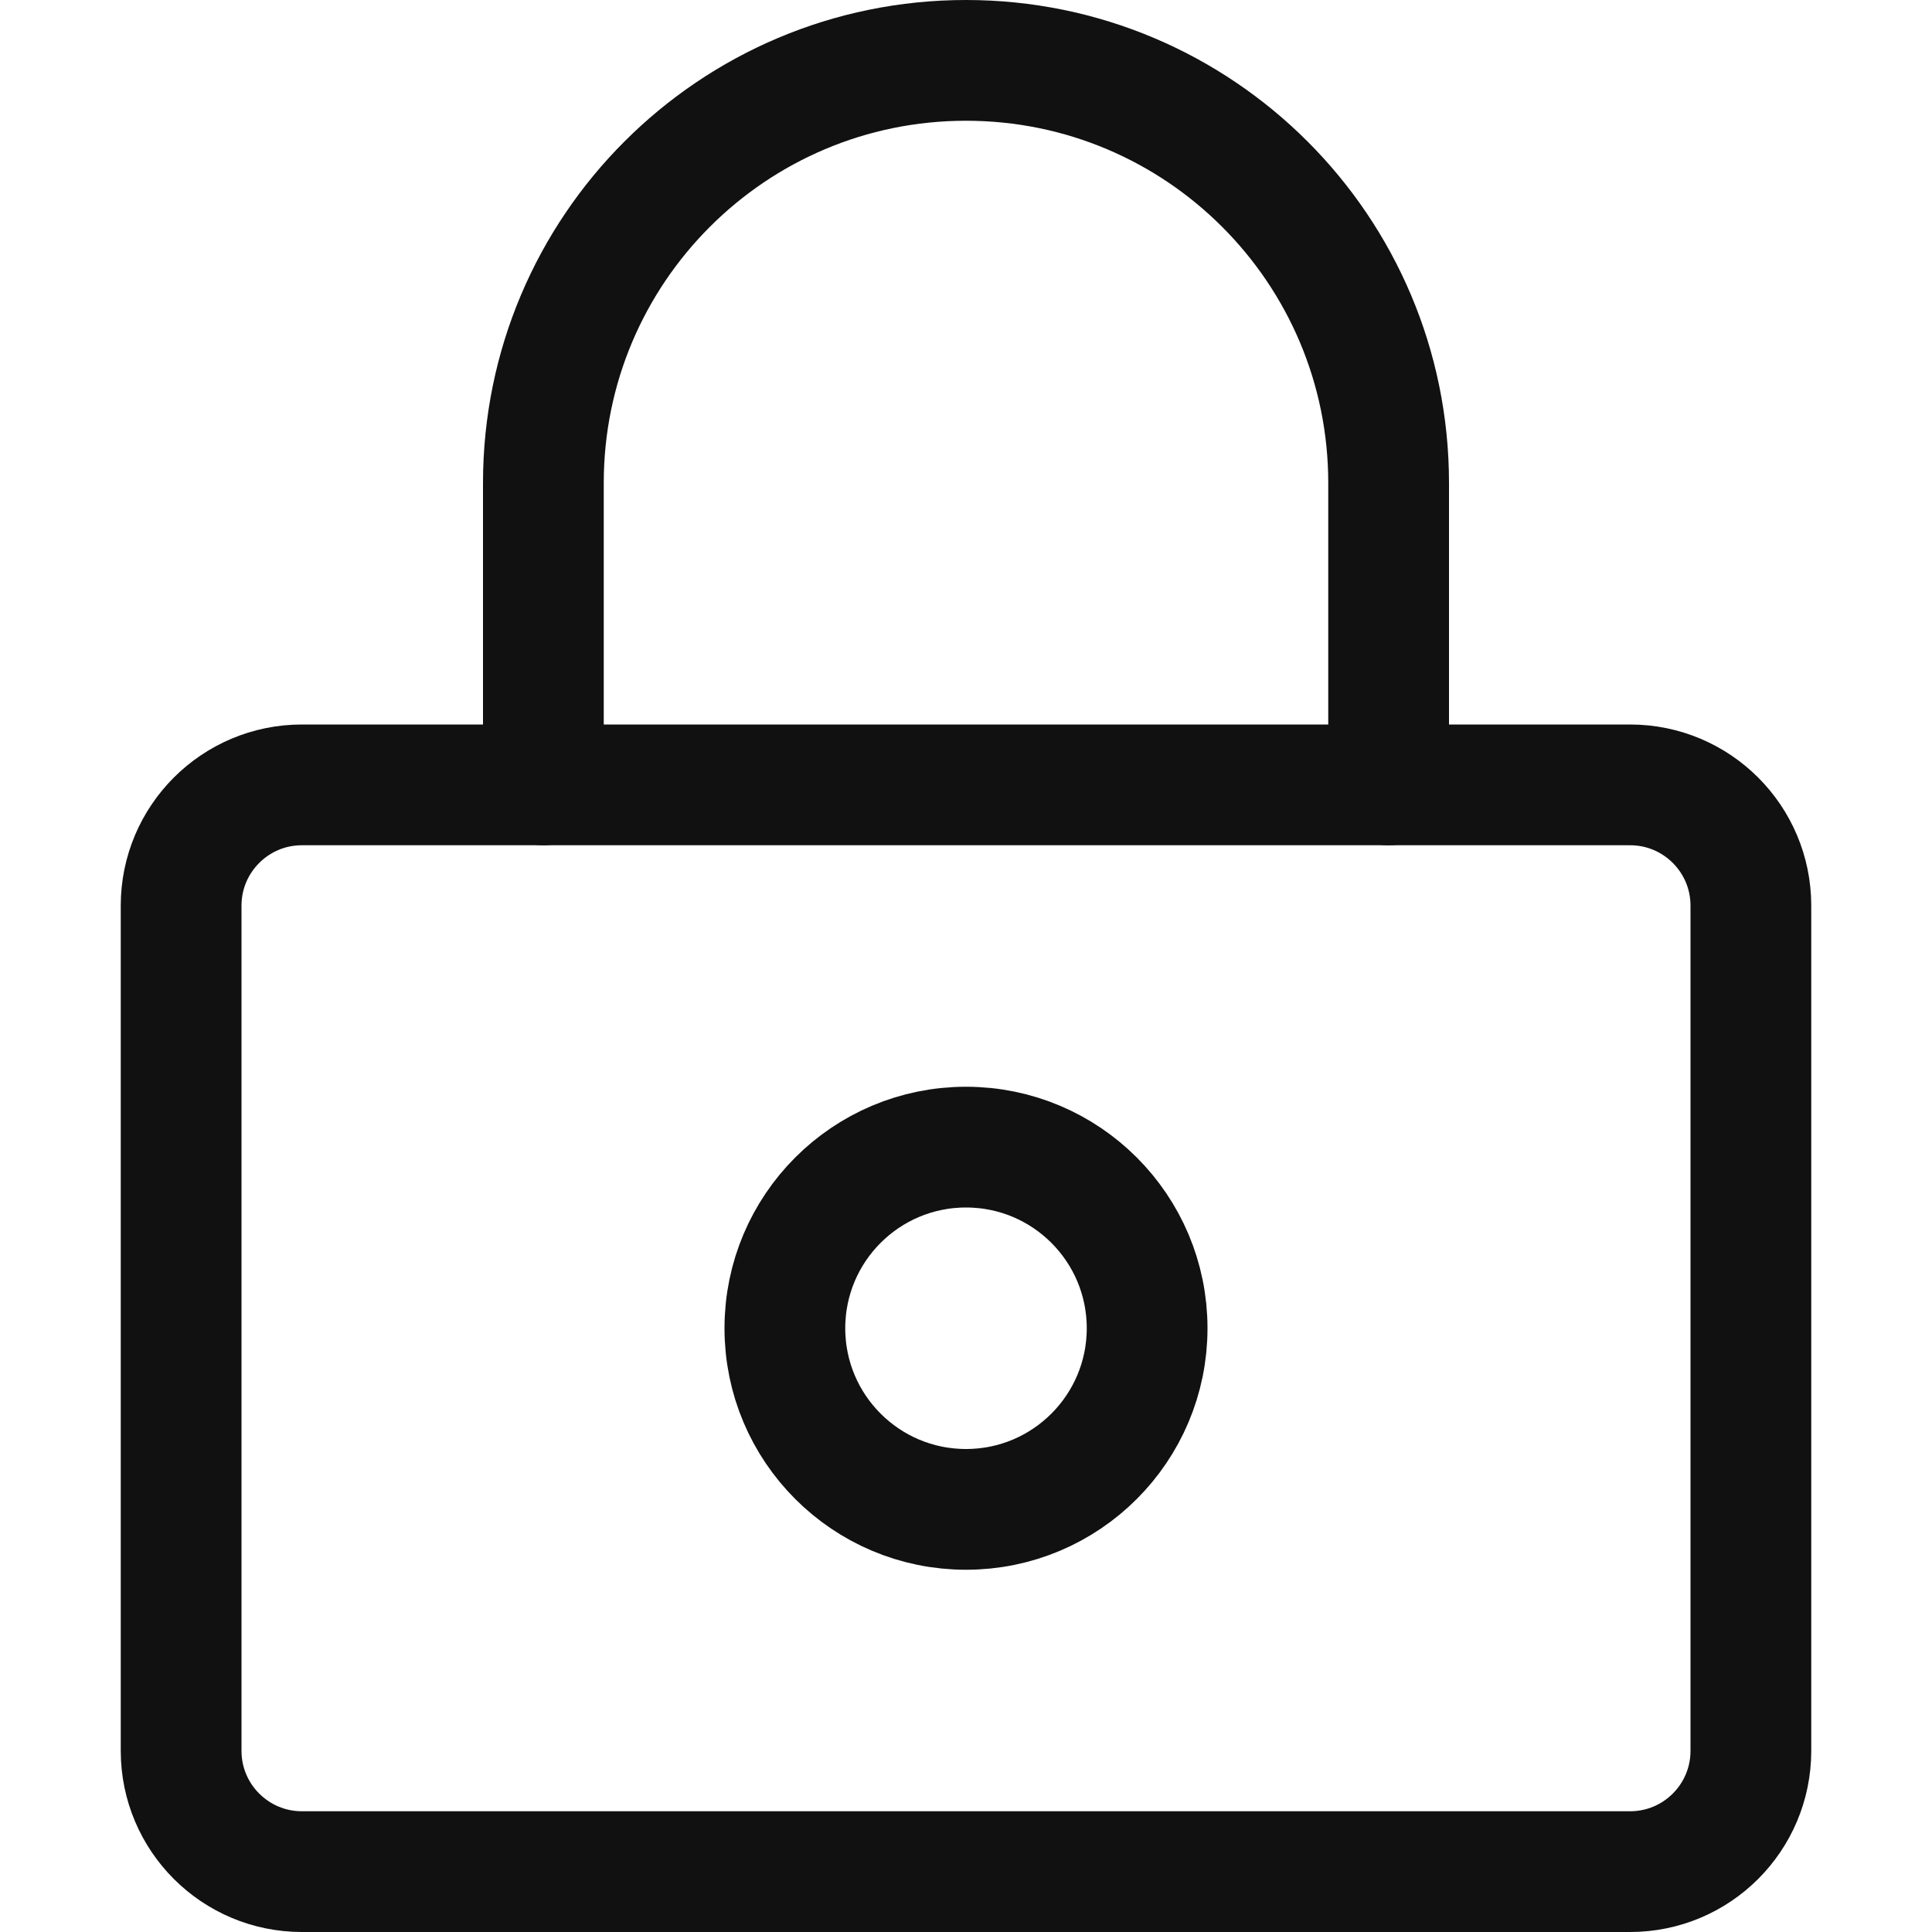<svg xmlns="http://www.w3.org/2000/svg" width="16" height="16" viewBox="0 0 16 16"><g class="nc-icon-wrapper" fill="#111111"><path fill="none" stroke="#111111" stroke-linecap="round" stroke-linejoin="round" stroke-miterlimit="10" d="M13.5,15.5h-11 c-0.552,0-1-0.448-1-1v-7c0-0.552,0.448-1,1-1h11c0.552,0,1,0.448,1,1v7C14.5,15.052,14.052,15.5,13.5,15.5z"></path> <path fill="none" stroke="#111111" stroke-linecap="round" stroke-linejoin="round" stroke-miterlimit="10" d="M4.5,6.5V4 c0-1.933,1.567-3.5,3.5-3.5h0c1.933,0,3.5,1.567,3.5,3.5v2.5"></path> <circle data-color="color-2" fill="none" stroke="#111111" stroke-linecap="round" stroke-linejoin="round" stroke-miterlimit="10" cx="8" cy="11" r="1.5"></circle> </g></svg>